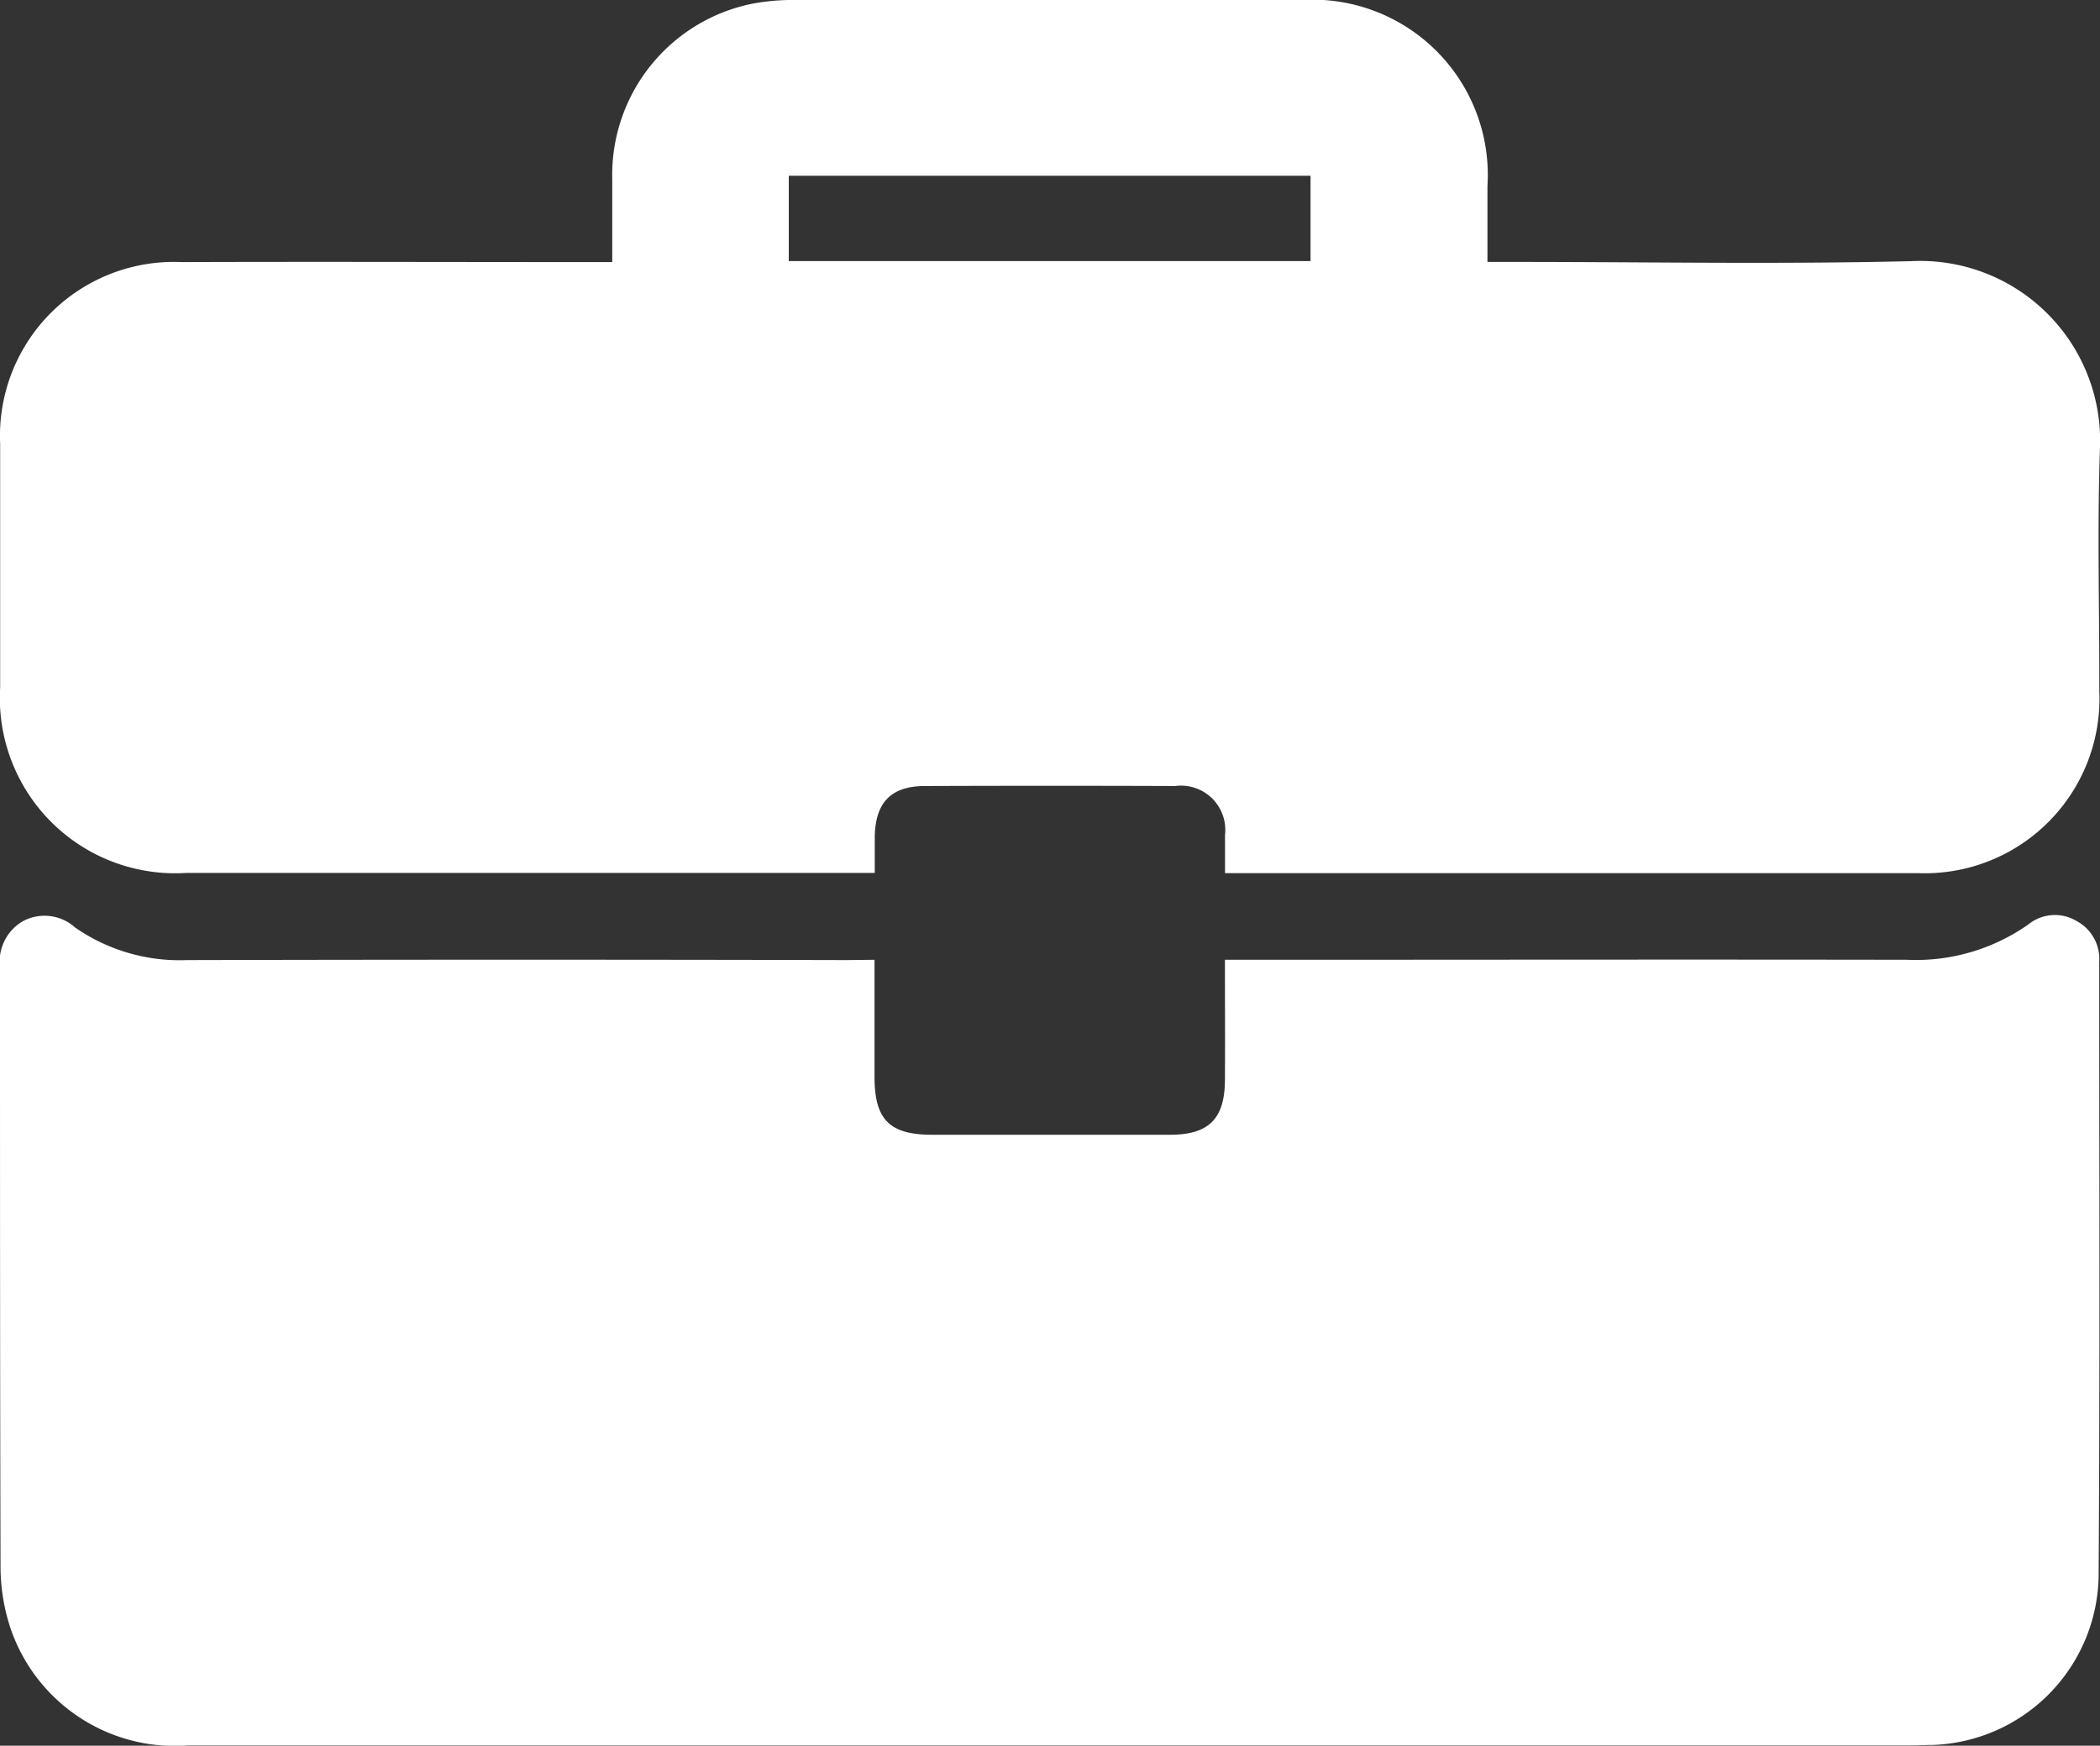 <svg id="Group_18" data-name="Group 18" xmlns="http://www.w3.org/2000/svg" xmlns:xlink="http://www.w3.org/1999/xlink" width="27.55" height="22.907" viewBox="0 0 27.55 22.907">
  <rect x="0" y="0" width="27.55" height="22.907" fill="#333333" stroke="none"/>
  <defs>
    <clipPath id="clip-path">
      <rect id="Rectangle_1360" data-name="Rectangle 1360" width="27.55" height="22.907" fill="#fff"/>
    </clipPath>
  </defs>
  <g id="Group_17" data-name="Group 17" clip-path="url(#clip-path)">
    <path id="Path_51" data-name="Path 51" d="M11.473,112.236c0,.537,0,1.037,0,1.537,0,.565.2.759.758.759H15.35c.507,0,.717-.208.72-.716s0-1.033,0-1.58h.347c2.868,0,5.736-.005,8.6,0a2.564,2.564,0,0,0,1.592-.463.552.552,0,0,1,.631-.047.563.563,0,0,1,.3.533c0,2.694.01,5.387-.008,8.08a2.256,2.256,0,0,1-2.18,2.2c-.1,0-.2.006-.3.006H2.473a2.278,2.278,0,0,1-2.326-1.511,2.558,2.558,0,0,1-.14-.813C0,117.594,0,114.963,0,112.333a.611.611,0,0,1,.309-.608.6.6,0,0,1,.676.087,2.4,2.4,0,0,0,1.467.428q4.329-.01,8.658,0Z" transform="translate(0 -99.642)" fill="#fff"/>
    <path id="Path_52" data-name="Path 52" d="M19.521,3.437h.367c1.73,0,3.46.032,5.189-.01A2.361,2.361,0,0,1,27.556,5.9c-.036,1.055-.005,2.112-.008,3.168a2.292,2.292,0,0,1-2.382,2.389q-4.41,0-8.819,0h-.269c0-.18,0-.339,0-.5a.581.581,0,0,0-.653-.643q-1.64-.006-3.28,0c-.446,0-.652.212-.662.661,0,.15,0,.3,0,.479H2.455A2.3,2.3,0,0,1,.009,9.021q0-1.6,0-3.195a2.282,2.282,0,0,1,2.38-2.387c1.766-.006,3.531,0,5.3,0h.35c0-.384,0-.739,0-1.094A2.292,2.292,0,0,1,9.879.048,2.9,2.9,0,0,1,10.466,0q3.307,0,6.615,0a2.3,2.3,0,0,1,2.44,2.44c0,.321,0,.641,0,1M17.2,2.306H10.355v1.12H17.2Z" transform="translate(-0.007 0)" fill="#fff"/>
  </g>
</svg>
